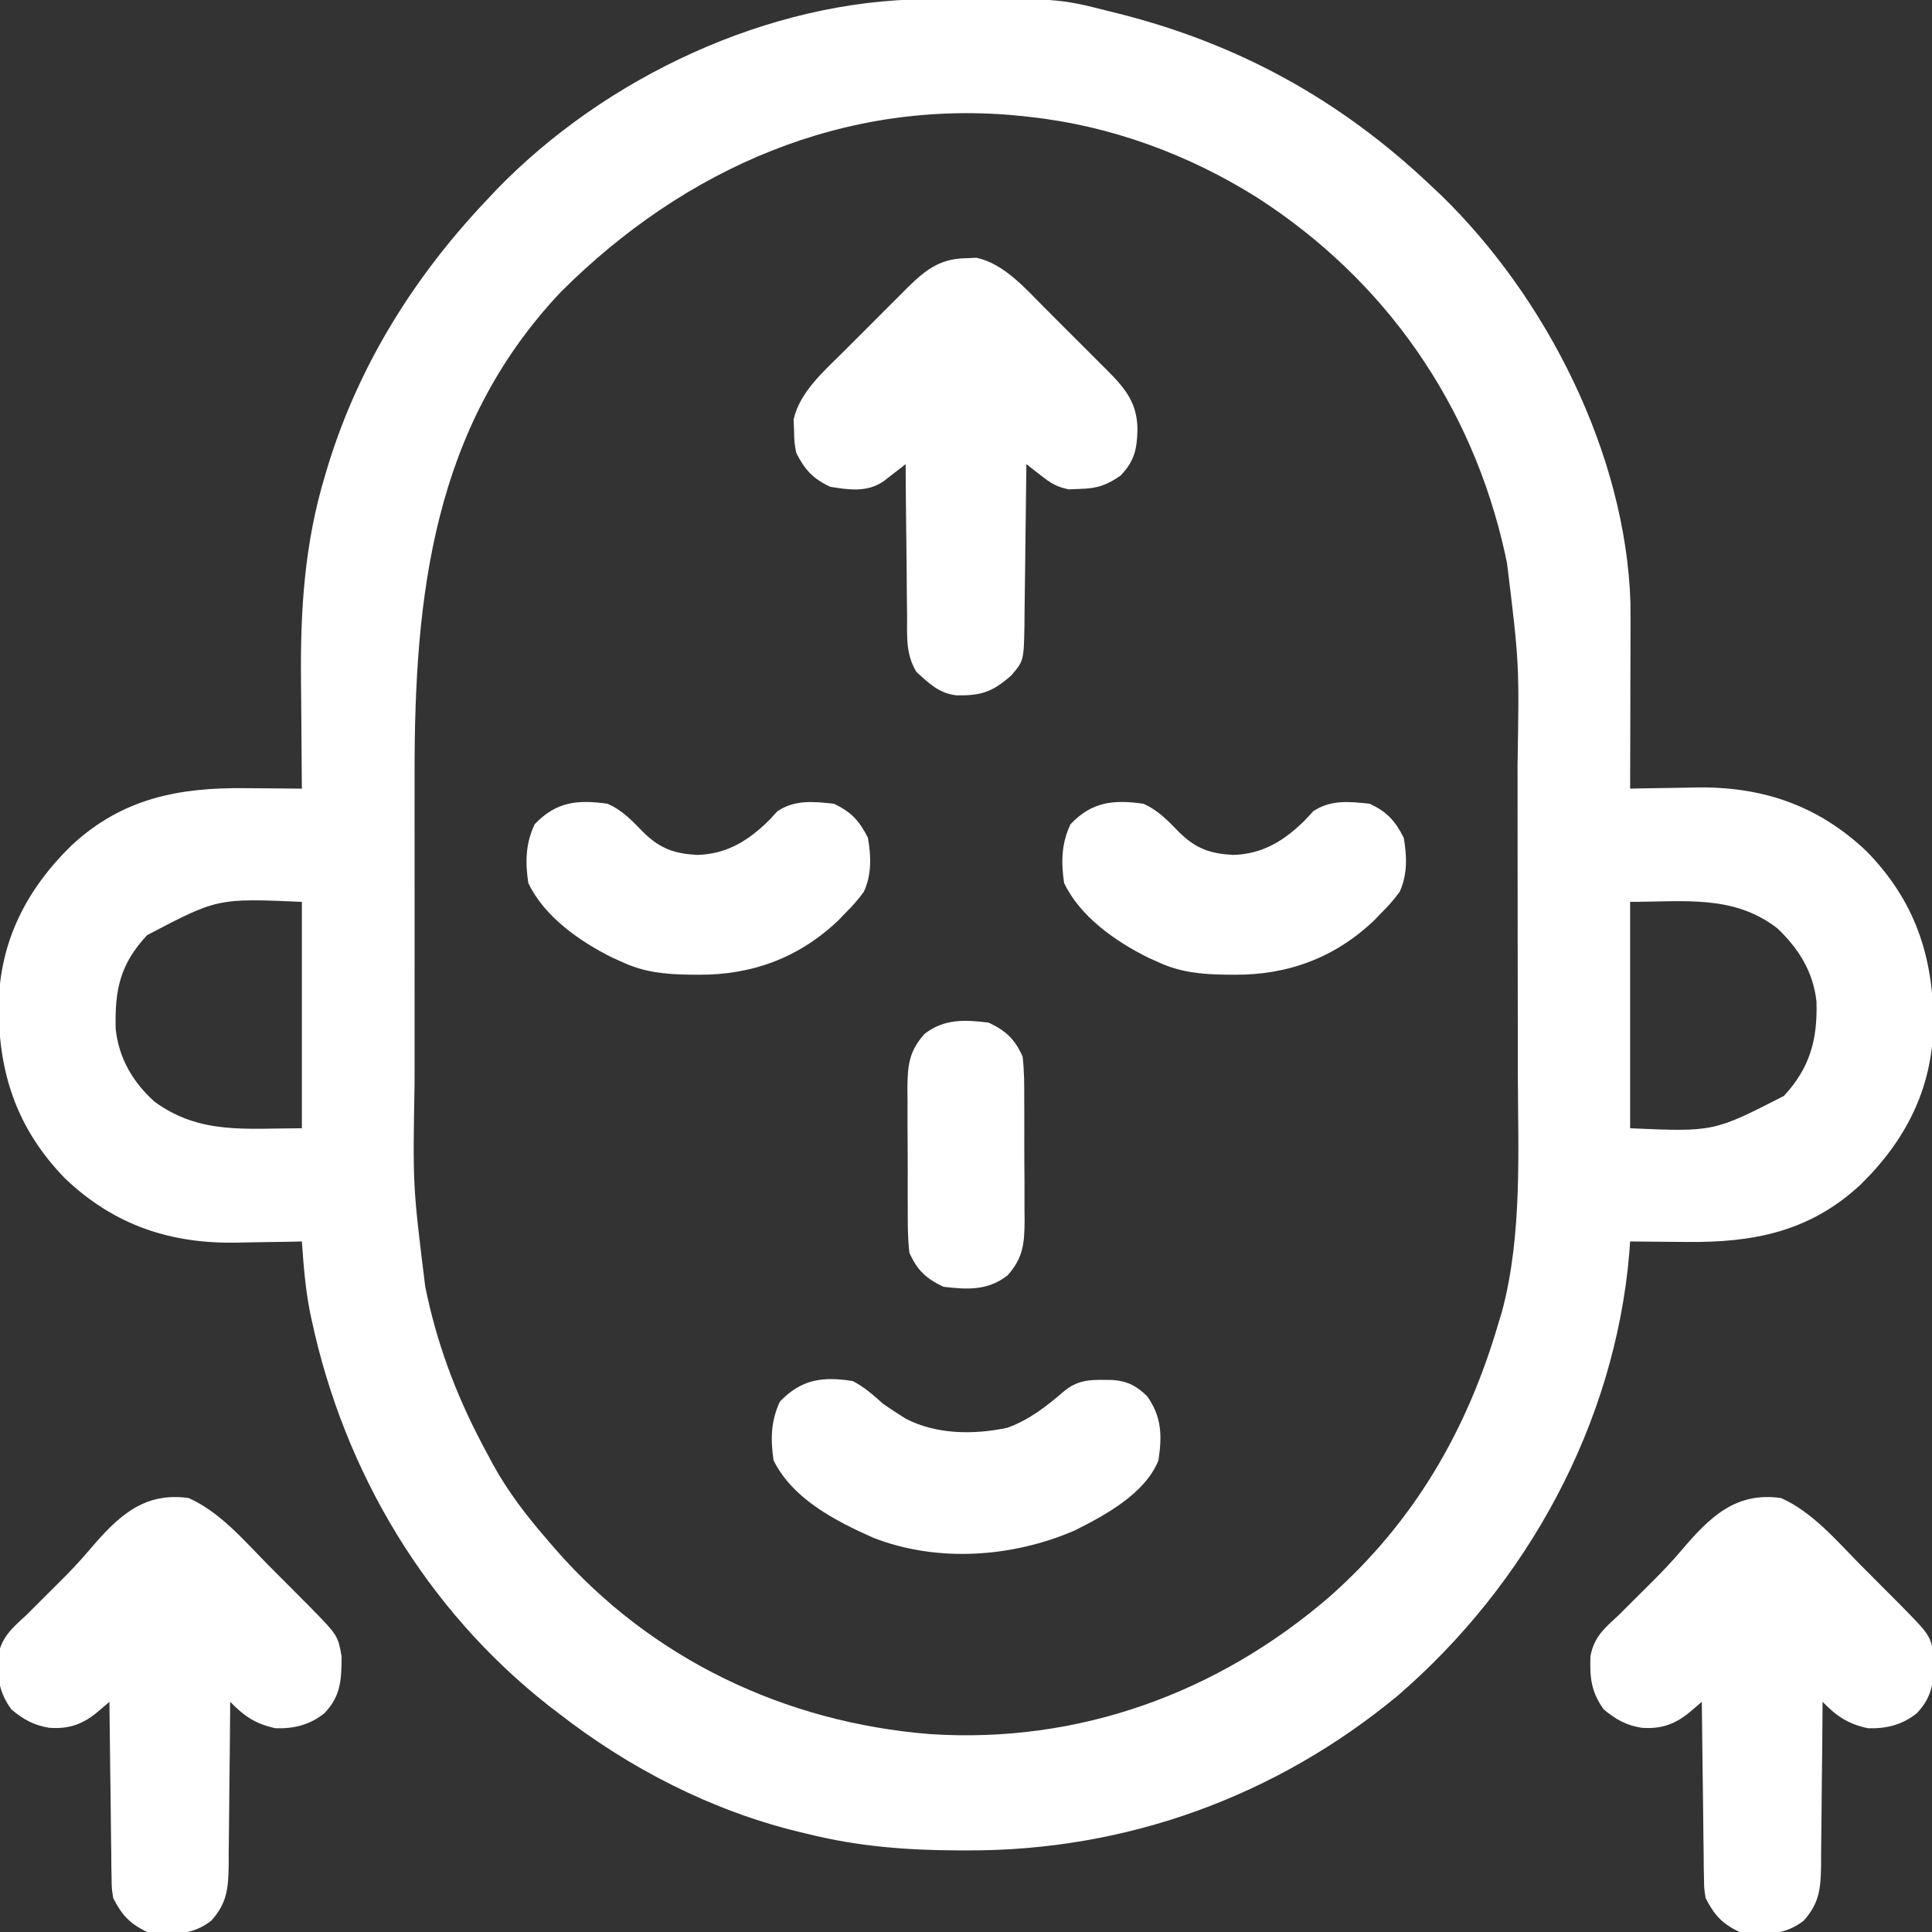 <svg xmlns="http://www.w3.org/2000/svg" width="197" height="197" viewBox="0 0 197 197" fill="none"><rect x="0" y="0" width="197" height="197" fill="#333333" stroke="none"/><g clip-path="url(#clip0_4693_751)"><path d="M94.432 -0.078C94.732 -0.081 95.032 -0.084 95.342 -0.086C107.906 -0.175 107.906 -0.175 113.121 1.154C113.473 1.241 113.824 1.328 114.186 1.418C126.359 4.503 136.726 10.236 145.826 18.854C146.17 19.177 146.514 19.5 146.868 19.834C157.659 30.278 165.768 46.25 166.252 61.454C166.263 62.665 166.262 63.875 166.257 65.086C166.256 65.745 166.256 65.745 166.255 66.418C166.253 67.814 166.248 69.209 166.243 70.605C166.241 71.555 166.239 72.504 166.238 73.454C166.234 75.775 166.227 78.096 166.219 80.416C166.554 80.408 166.889 80.4 167.235 80.392C168.503 80.365 169.772 80.346 171.04 80.332C171.585 80.324 172.129 80.314 172.673 80.3C179.533 80.134 185.319 82.041 190.351 86.826C195.284 91.886 197.163 97.578 197.141 104.515C197.023 111.019 194.311 116.311 189.69 120.816C184.525 125.61 178.747 126.717 171.991 126.636C171.43 126.632 170.869 126.629 170.309 126.626C168.945 126.617 167.582 126.604 166.219 126.588C166.19 126.985 166.161 127.383 166.132 127.792C164.654 145.214 155.705 161.533 142.511 172.912C130.068 183.204 114.846 188.717 98.717 188.68C98.396 188.679 98.075 188.679 97.745 188.679C92.48 188.666 87.466 188.278 82.34 186.996C82.054 186.928 81.768 186.86 81.474 186.79C72.561 184.628 64.156 180.309 56.946 174.684C56.617 174.434 56.289 174.184 55.951 173.926C43.467 164.115 35.115 150.111 31.791 134.644C31.732 134.365 31.672 134.087 31.61 133.799C31.137 131.413 30.951 129.013 30.782 126.588C30.446 126.596 30.111 126.604 29.766 126.612C28.497 126.639 27.229 126.658 25.96 126.673C25.416 126.68 24.872 126.691 24.327 126.704C17.468 126.87 11.682 124.963 6.65 120.178C1.717 115.118 -0.162 109.426 -0.14 102.489C-0.022 95.985 2.69 90.693 7.311 86.188C12.475 81.394 18.253 80.287 25.01 80.368C25.571 80.372 26.131 80.375 26.692 80.379C28.055 80.387 29.418 80.4 30.782 80.416C30.778 80.064 30.778 80.064 30.774 79.706C30.748 77.227 30.731 74.748 30.718 72.269C30.712 71.349 30.704 70.428 30.694 69.508C30.617 62.261 31.033 55.473 33.138 48.505C33.254 48.119 33.369 47.733 33.488 47.335C36.659 37.11 42.293 28.14 49.635 20.393C49.959 20.048 50.283 19.704 50.617 19.35C61.698 7.899 78.369 0.019 94.432 -0.078ZM57.195 29.761C44.145 43.571 42.257 60.738 42.273 78.889C42.274 80.339 42.273 81.789 42.272 83.239C42.272 85.672 42.273 88.106 42.274 90.539C42.276 93.334 42.276 96.129 42.274 98.924C42.272 101.344 42.272 103.763 42.273 106.182C42.273 107.618 42.273 109.055 42.272 110.491C42.087 120.894 42.087 120.894 43.359 131.181C43.425 131.5 43.492 131.818 43.561 132.146C44.812 137.842 46.851 143.023 49.635 148.135C49.857 148.551 50.079 148.967 50.308 149.396C51.858 152.182 53.699 154.585 55.791 156.984C56.069 157.309 56.347 157.634 56.633 157.969C66.421 169.173 80.057 175.64 94.813 176.819C109.939 177.823 124.154 172.664 135.57 162.812C144.136 155.242 149.552 145.94 152.752 135.053C152.883 134.624 153.013 134.195 153.148 133.753C155.24 125.936 154.79 117.398 154.767 109.374C154.763 107.931 154.764 106.488 154.764 105.045C154.764 102.628 154.761 100.211 154.755 97.793C154.749 95.018 154.747 92.243 154.747 89.467C154.748 86.48 154.745 83.492 154.742 80.505C154.741 79.657 154.74 78.809 154.74 77.962C154.916 67.639 154.916 67.639 153.666 57.426C153.6 57.11 153.533 56.794 153.465 56.468C150.109 41.286 141.269 28.552 128.169 20.133C121.193 15.748 113.255 12.823 105.041 11.928C104.642 11.883 104.642 11.883 104.235 11.836C86.183 9.949 69.8 17.177 57.195 29.761ZM15.002 95.354C12.255 98.285 11.696 100.899 11.794 104.885C12.1 107.879 13.539 110.354 15.776 112.352C20.416 115.71 25.022 115.045 30.782 115.045C30.782 107.427 30.782 99.808 30.782 91.959C22.176 91.59 22.176 91.59 15.002 95.354ZM166.219 91.959C166.219 99.577 166.219 107.196 166.219 115.045C174.734 115.417 174.734 115.417 181.9 111.749C184.557 108.878 185.345 105.987 185.22 102.106C184.874 99.06 183.419 96.748 181.225 94.652C176.755 91.207 171.759 91.959 166.219 91.959Z" fill="white"></path><path d="M98.428 26.332C98.804 26.316 99.179 26.3 99.566 26.283C102.361 26.881 104.542 29.396 106.504 31.372C106.736 31.603 106.968 31.834 107.207 32.073C107.692 32.557 108.176 33.042 108.659 33.529C109.396 34.27 110.138 35.008 110.88 35.745C111.353 36.219 111.826 36.693 112.299 37.167C112.629 37.495 112.629 37.495 112.966 37.829C114.792 39.677 115.98 41.138 115.983 43.839C115.93 45.818 115.679 47.001 114.276 48.48C112.865 49.48 111.842 49.817 110.116 49.851C109.74 49.867 109.365 49.884 108.978 49.901C107.669 49.62 107.155 49.271 106.118 48.464C105.706 48.146 105.706 48.146 105.286 47.822C105.079 47.658 104.871 47.495 104.657 47.326C104.654 47.568 104.652 47.809 104.65 48.058C104.625 50.574 104.593 53.089 104.556 55.604C104.543 56.543 104.532 57.481 104.523 58.42C104.51 59.77 104.49 61.119 104.469 62.469C104.465 63.098 104.465 63.098 104.461 63.739C104.391 67.377 104.391 67.377 103.118 68.873C101.193 70.563 100.074 70.934 97.553 70.905C95.742 70.704 94.755 69.694 93.45 68.525C92.335 66.682 92.497 64.885 92.495 62.769C92.488 62.328 92.482 61.887 92.475 61.432C92.457 60.024 92.448 58.617 92.44 57.21C92.43 56.255 92.418 55.299 92.406 54.344C92.377 52.005 92.358 49.666 92.344 47.326C92.136 47.489 91.928 47.653 91.714 47.821C91.439 48.033 91.165 48.245 90.882 48.463C90.475 48.779 90.475 48.779 90.059 49.102C88.395 50.219 86.547 49.947 84.649 49.635C82.87 48.792 82.066 47.903 81.186 46.172C80.992 45.082 80.992 45.082 80.969 43.935C80.953 43.56 80.937 43.184 80.92 42.798C81.518 40.003 84.033 37.822 86.009 35.86C86.24 35.628 86.472 35.396 86.71 35.157C87.194 34.672 87.68 34.188 88.166 33.705C88.907 32.967 89.645 32.226 90.382 31.484C90.856 31.01 91.33 30.537 91.805 30.064C92.023 29.844 92.242 29.624 92.467 29.397C94.285 27.6 95.772 26.384 98.428 26.332Z" fill="white"></path><path d="M181.609 152.752C184.795 154.163 187.281 157.107 189.688 159.546C190.389 160.257 191.095 160.962 191.802 161.666C192.255 162.121 192.708 162.577 193.16 163.032C193.368 163.241 193.577 163.449 193.792 163.663C196.822 166.749 196.822 166.749 197.205 168.912C197.18 171.26 197.157 172.896 195.461 174.684C193.973 175.882 192.354 176.282 190.459 176.223C188.429 175.777 187.287 175.011 185.842 173.529C185.841 173.775 185.839 174.02 185.838 174.273C185.822 176.833 185.795 179.392 185.762 181.951C185.751 182.905 185.743 183.86 185.738 184.815C185.729 186.188 185.711 187.562 185.692 188.935C185.691 189.574 185.691 189.574 185.69 190.225C185.645 192.595 185.519 194.05 183.918 195.846C181.909 197.406 179.819 197.298 177.377 197C175.598 196.158 174.798 195.266 173.914 193.537C173.761 192.546 173.761 192.546 173.748 191.482C173.74 191.082 173.733 190.681 173.725 190.269C173.722 189.841 173.72 189.413 173.717 188.973C173.707 188.311 173.707 188.311 173.696 187.635C173.676 186.228 173.662 184.82 173.65 183.413C173.637 182.458 173.624 181.503 173.61 180.548C173.577 178.208 173.551 175.869 173.529 173.529C173.171 173.836 172.813 174.142 172.444 174.458C170.881 175.797 169.44 176.332 167.373 176.175C165.805 175.917 164.753 175.326 163.526 174.299C162.239 172.501 162.1 171.073 162.171 168.903C162.517 166.92 163.621 166.001 165.065 164.68C165.683 164.071 166.295 163.456 166.907 162.84C167.347 162.399 167.788 161.959 168.231 161.52C169.373 160.389 170.472 159.248 171.509 158.018C174.37 154.659 177.007 152.096 181.609 152.752Z" fill="white"></path><path d="M19.238 152.752C22.424 154.163 24.91 157.107 27.317 159.546C28.018 160.257 28.724 160.962 29.431 161.666C29.884 162.121 30.337 162.577 30.789 163.032C30.997 163.241 31.206 163.449 31.421 163.663C34.45 166.749 34.45 166.749 34.833 168.912C34.809 171.26 34.786 172.896 33.09 174.684C31.602 175.882 29.983 176.282 28.088 176.223C26.058 175.777 24.916 175.011 23.471 173.529C23.469 173.775 23.468 174.02 23.467 174.273C23.451 176.833 23.424 179.392 23.391 181.951C23.38 182.905 23.372 183.86 23.367 184.815C23.358 186.188 23.34 187.562 23.32 188.935C23.32 189.574 23.32 189.574 23.319 190.225C23.274 192.595 23.148 194.05 21.547 195.846C19.538 197.406 17.448 197.298 15.006 197C13.227 196.158 12.427 195.266 11.543 193.537C11.39 192.546 11.39 192.546 11.377 191.482C11.369 191.082 11.361 190.681 11.354 190.269C11.351 189.841 11.349 189.413 11.346 188.973C11.336 188.311 11.336 188.311 11.325 187.635C11.304 186.228 11.291 184.82 11.279 183.413C11.266 182.458 11.252 181.503 11.239 180.548C11.206 178.208 11.18 175.869 11.158 173.529C10.8 173.836 10.442 174.142 10.073 174.458C8.509 175.797 7.069 176.332 5.002 176.175C3.434 175.917 2.382 175.326 1.154 174.299C-0.132 172.501 -0.271 171.073 -0.2 168.903C0.146 166.92 1.249 166.001 2.693 164.68C3.312 164.071 3.924 163.456 4.535 162.84C4.975 162.399 5.417 161.959 5.86 161.52C7.002 160.389 8.101 159.248 9.138 158.018C11.998 154.659 14.636 152.096 19.238 152.752Z" fill="white"></path><path d="M86.957 140.824C88.142 141.434 89.045 142.252 90.036 143.133C90.556 143.498 91.085 143.851 91.623 144.191C91.854 144.34 92.085 144.488 92.323 144.642C95.448 146.281 99.29 146.311 102.7 145.589C104.95 144.781 106.686 143.407 108.492 141.866C110.067 140.542 111.514 140.697 113.511 140.716C115.047 140.86 115.855 141.306 116.969 142.363C118.461 144.468 118.503 146.4 118.124 148.904C116.781 152.285 112.697 154.506 109.57 156.064C103.201 158.809 95.618 159.35 89.068 156.811C85.205 155.092 80.829 152.859 78.877 148.904C78.559 146.769 78.599 144.875 79.527 142.916C81.697 140.629 83.916 140.332 86.957 140.824Z" fill="white"></path><path d="M116.584 81.955C118.113 82.627 119.11 83.707 120.264 84.889C121.954 86.536 123.392 87.042 125.723 87.173C128.762 87.098 130.988 85.701 133.105 83.59C133.367 83.305 133.629 83.019 133.899 82.725C135.699 81.525 137.563 81.729 139.67 81.955C141.449 82.797 142.253 83.687 143.133 85.418C143.465 87.284 143.528 89.178 142.723 90.925C142.144 91.732 141.531 92.415 140.825 93.113C140.606 93.341 140.387 93.57 140.162 93.805C136.154 97.65 131.331 99.426 125.867 99.39C125.526 99.388 125.186 99.385 124.835 99.383C122.429 99.338 120.329 99.14 118.124 98.115C117.787 97.965 117.451 97.815 117.105 97.66C113.774 96.013 110.136 93.476 108.504 90.035C108.186 87.9 108.226 86.006 109.154 84.047C111.339 81.744 113.529 81.521 116.584 81.955Z" fill="white"></path><path d="M61.948 81.955C63.477 82.627 64.473 83.707 65.627 84.889C67.317 86.536 68.755 87.042 71.086 87.173C74.125 87.098 76.351 85.701 78.469 83.59C78.731 83.305 78.992 83.019 79.262 82.725C81.062 81.525 82.927 81.729 85.034 81.955C86.812 82.797 87.616 83.687 88.497 85.418C88.829 87.284 88.892 89.178 88.086 90.925C87.508 91.732 86.894 92.415 86.188 93.113C85.969 93.341 85.751 93.57 85.525 93.805C81.518 97.65 76.695 99.426 71.23 99.39C70.889 99.388 70.549 99.385 70.198 99.383C67.792 99.338 65.692 99.14 63.487 98.115C63.151 97.965 62.814 97.815 62.468 97.66C59.137 96.013 55.499 93.476 53.868 90.035C53.549 87.9 53.589 86.006 54.517 84.047C56.702 81.744 58.892 81.521 61.948 81.955Z" fill="white"></path><path d="M100.809 104.272C102.572 105.107 103.483 105.964 104.272 107.734C104.449 109.228 104.443 110.715 104.439 112.218C104.441 112.654 104.443 113.09 104.445 113.539C104.448 114.459 104.447 115.38 104.444 116.301C104.441 117.708 104.452 119.114 104.464 120.521C104.465 121.417 104.464 122.312 104.463 123.208C104.47 123.837 104.47 123.837 104.476 124.48C104.455 126.841 104.326 128.261 102.733 130.051C100.724 131.612 98.634 131.503 96.192 131.205C94.429 130.37 93.519 129.512 92.729 127.742C92.552 126.248 92.558 124.762 92.562 123.259C92.561 122.823 92.558 122.387 92.556 121.938C92.554 121.017 92.555 120.096 92.558 119.176C92.561 117.769 92.55 116.362 92.538 114.956C92.537 114.06 92.537 113.164 92.538 112.269C92.534 111.849 92.53 111.43 92.525 110.997C92.547 108.636 92.675 107.215 94.268 105.426C96.278 103.865 98.368 103.974 100.809 104.272Z" fill="white"></path></g><defs><clipPath id="clip0_4693_751"><rect width="197" height="197" fill="white"></rect></clipPath></defs></svg>